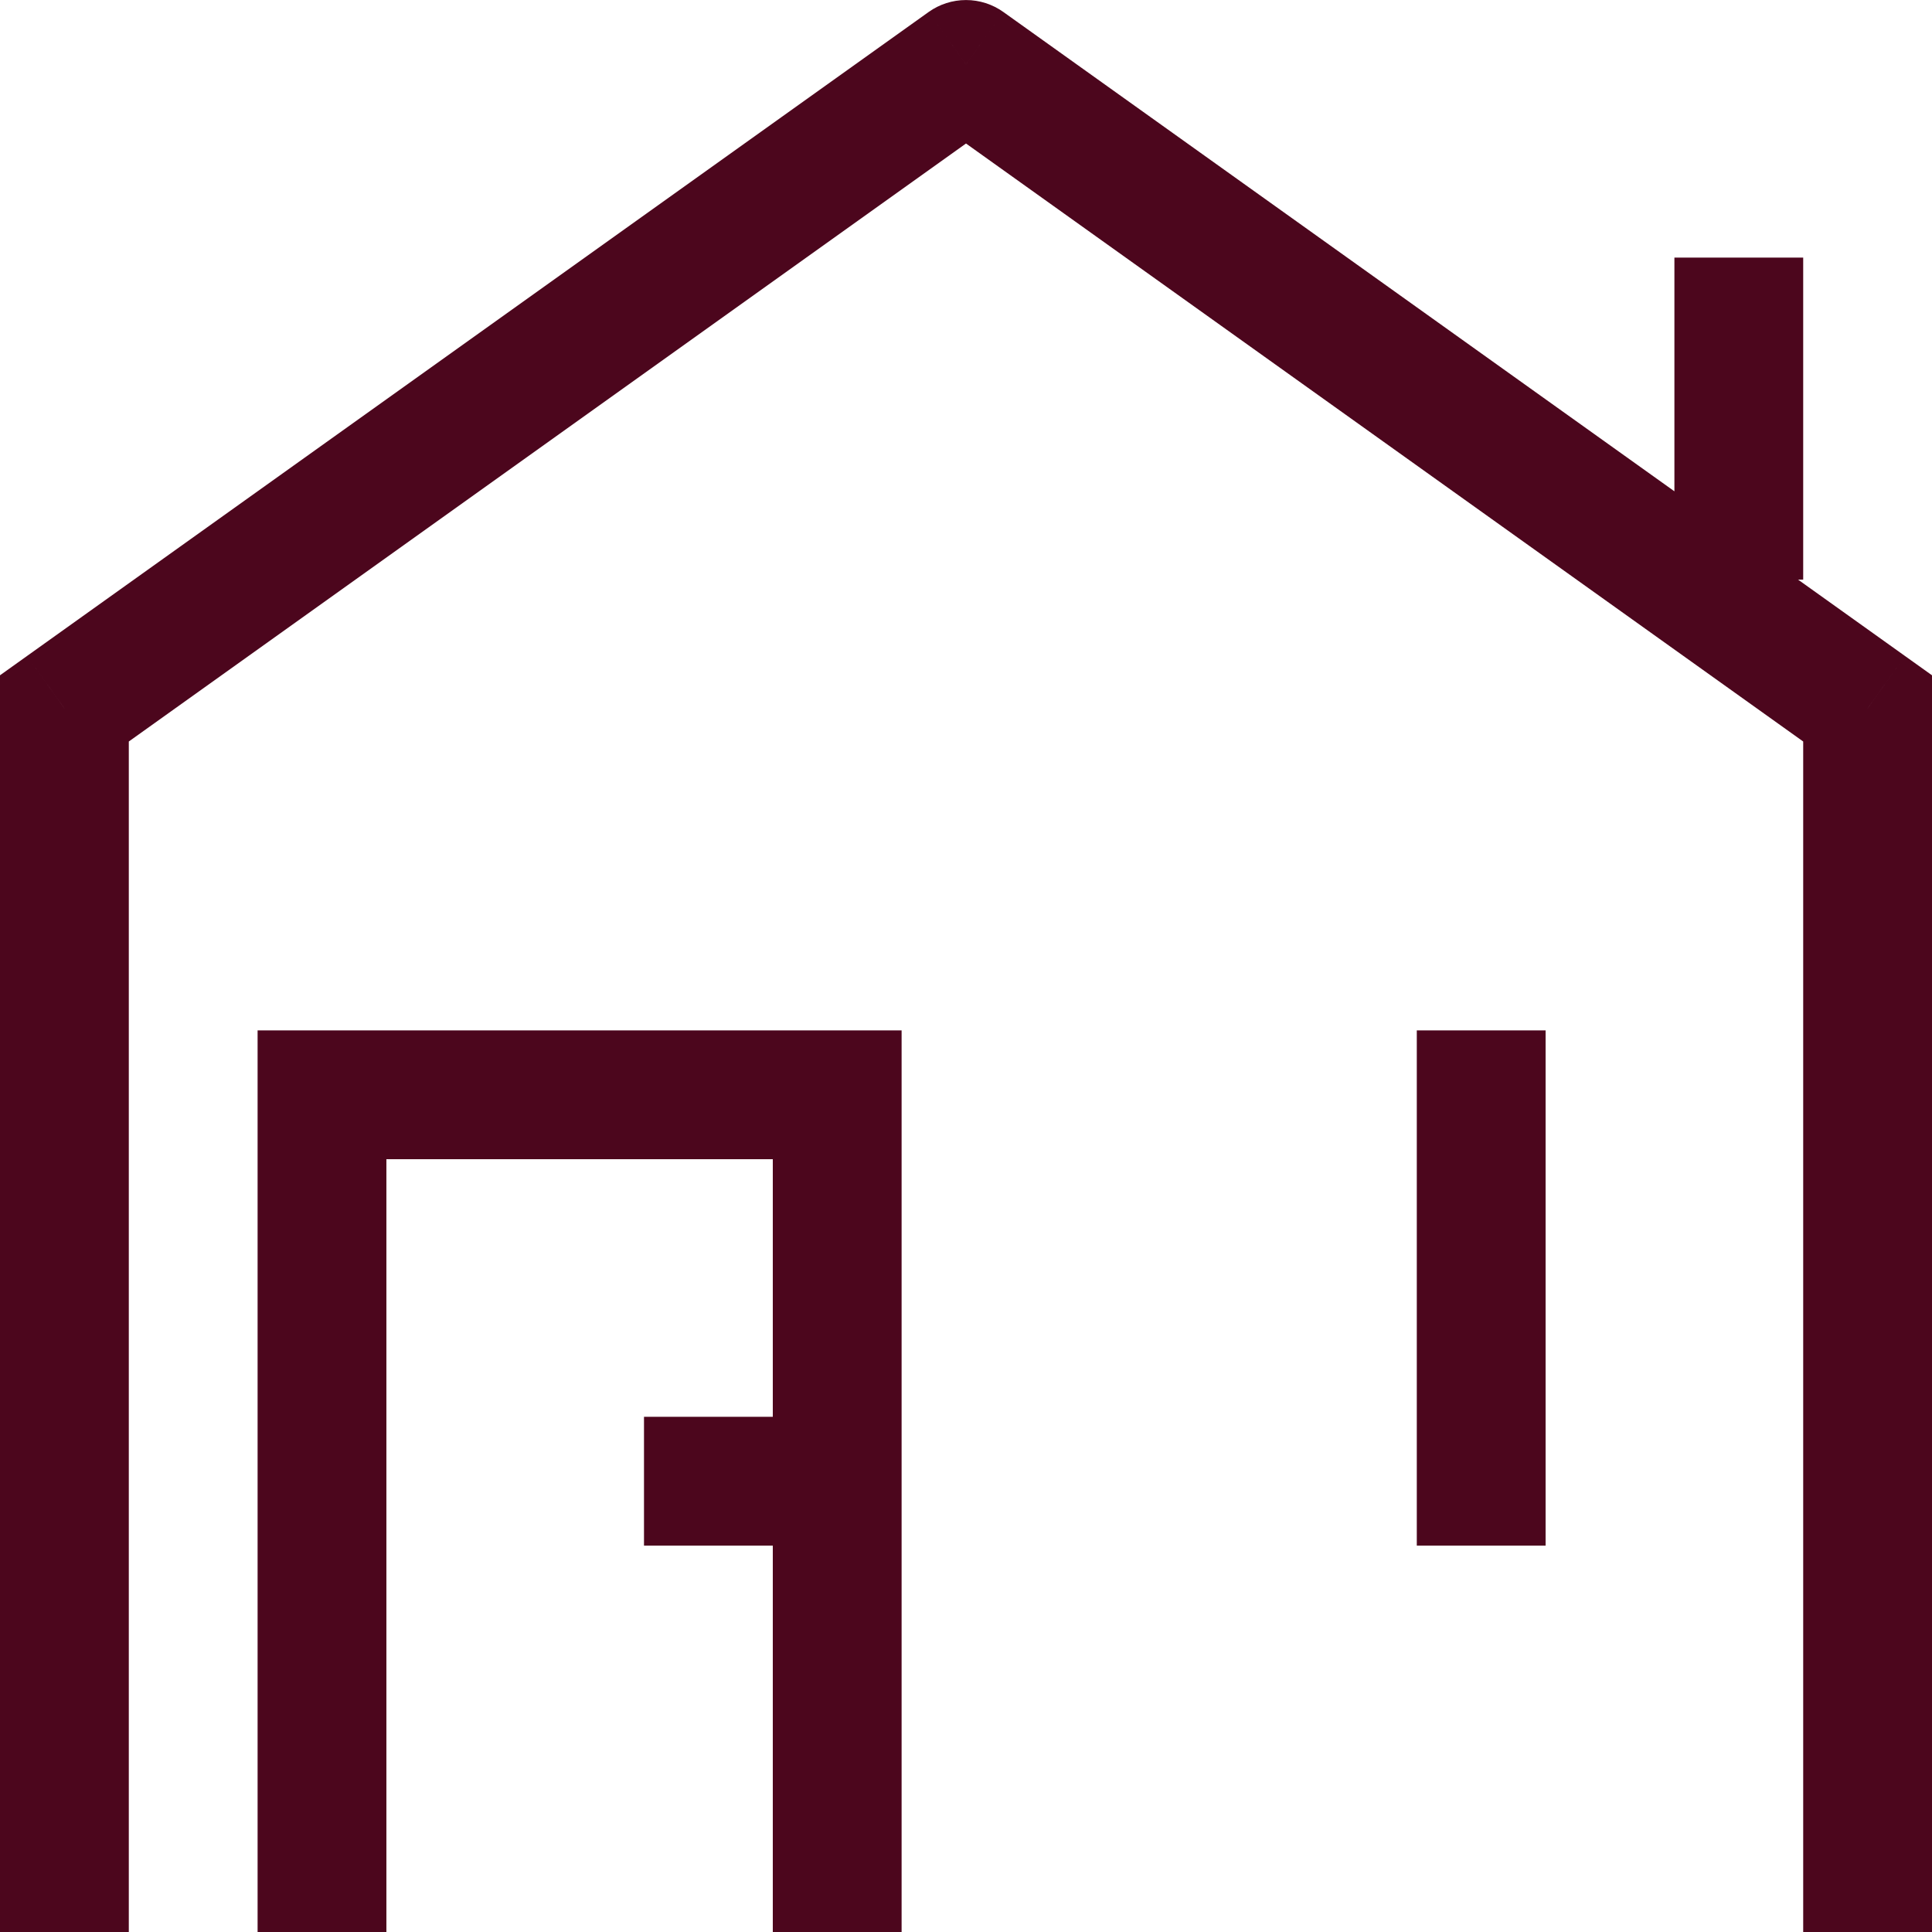 <?xml version="1.0" encoding="UTF-8"?>
<svg xmlns="http://www.w3.org/2000/svg" width="100" height="100" viewBox="0 0 100 100" fill="none">
  <g clip-path="url(#clip0_17_164)">
    <path d="M3.333 36.667L1.4 33.953L0 34.953V36.667H3.333ZM50 3.333L51.933 0.62C51.369 0.218 50.693 0.002 50 0.002C49.307 0.002 48.631 0.218 48.067 0.62L50 3.333ZM96.667 36.667H100V34.953L98.6 33.953L96.667 36.667ZM16.667 56.667V53.333H13.333V56.667H16.667ZM43.333 56.667H46.667V53.333H43.333V56.667ZM6.667 100V36.667H0L0 100H6.667ZM5.267 39.38L51.933 6.047L48.067 0.62L1.4 33.953L5.267 39.38ZM48.067 6.047L94.733 39.38L98.6 33.953L51.933 0.62L48.067 6.047ZM93.333 36.667V100H100V36.667H93.333ZM20 100V56.667H13.333V100H20ZM16.667 60H43.333V53.333H16.667V60ZM40 56.667V100H46.667V56.667H40ZM33.333 80H43.333V73.333H33.333V80ZM73.333 53.333V80H80V53.333H73.333ZM86.667 13.333V30H93.333V13.333H86.667Z" fill="#4C061D"></path>
  </g>
  <defs>
    <clipPath id="clip0_17_164">
      <rect width="100" height="100" fill="white"></rect>
    </clipPath>
  </defs>
</svg>
